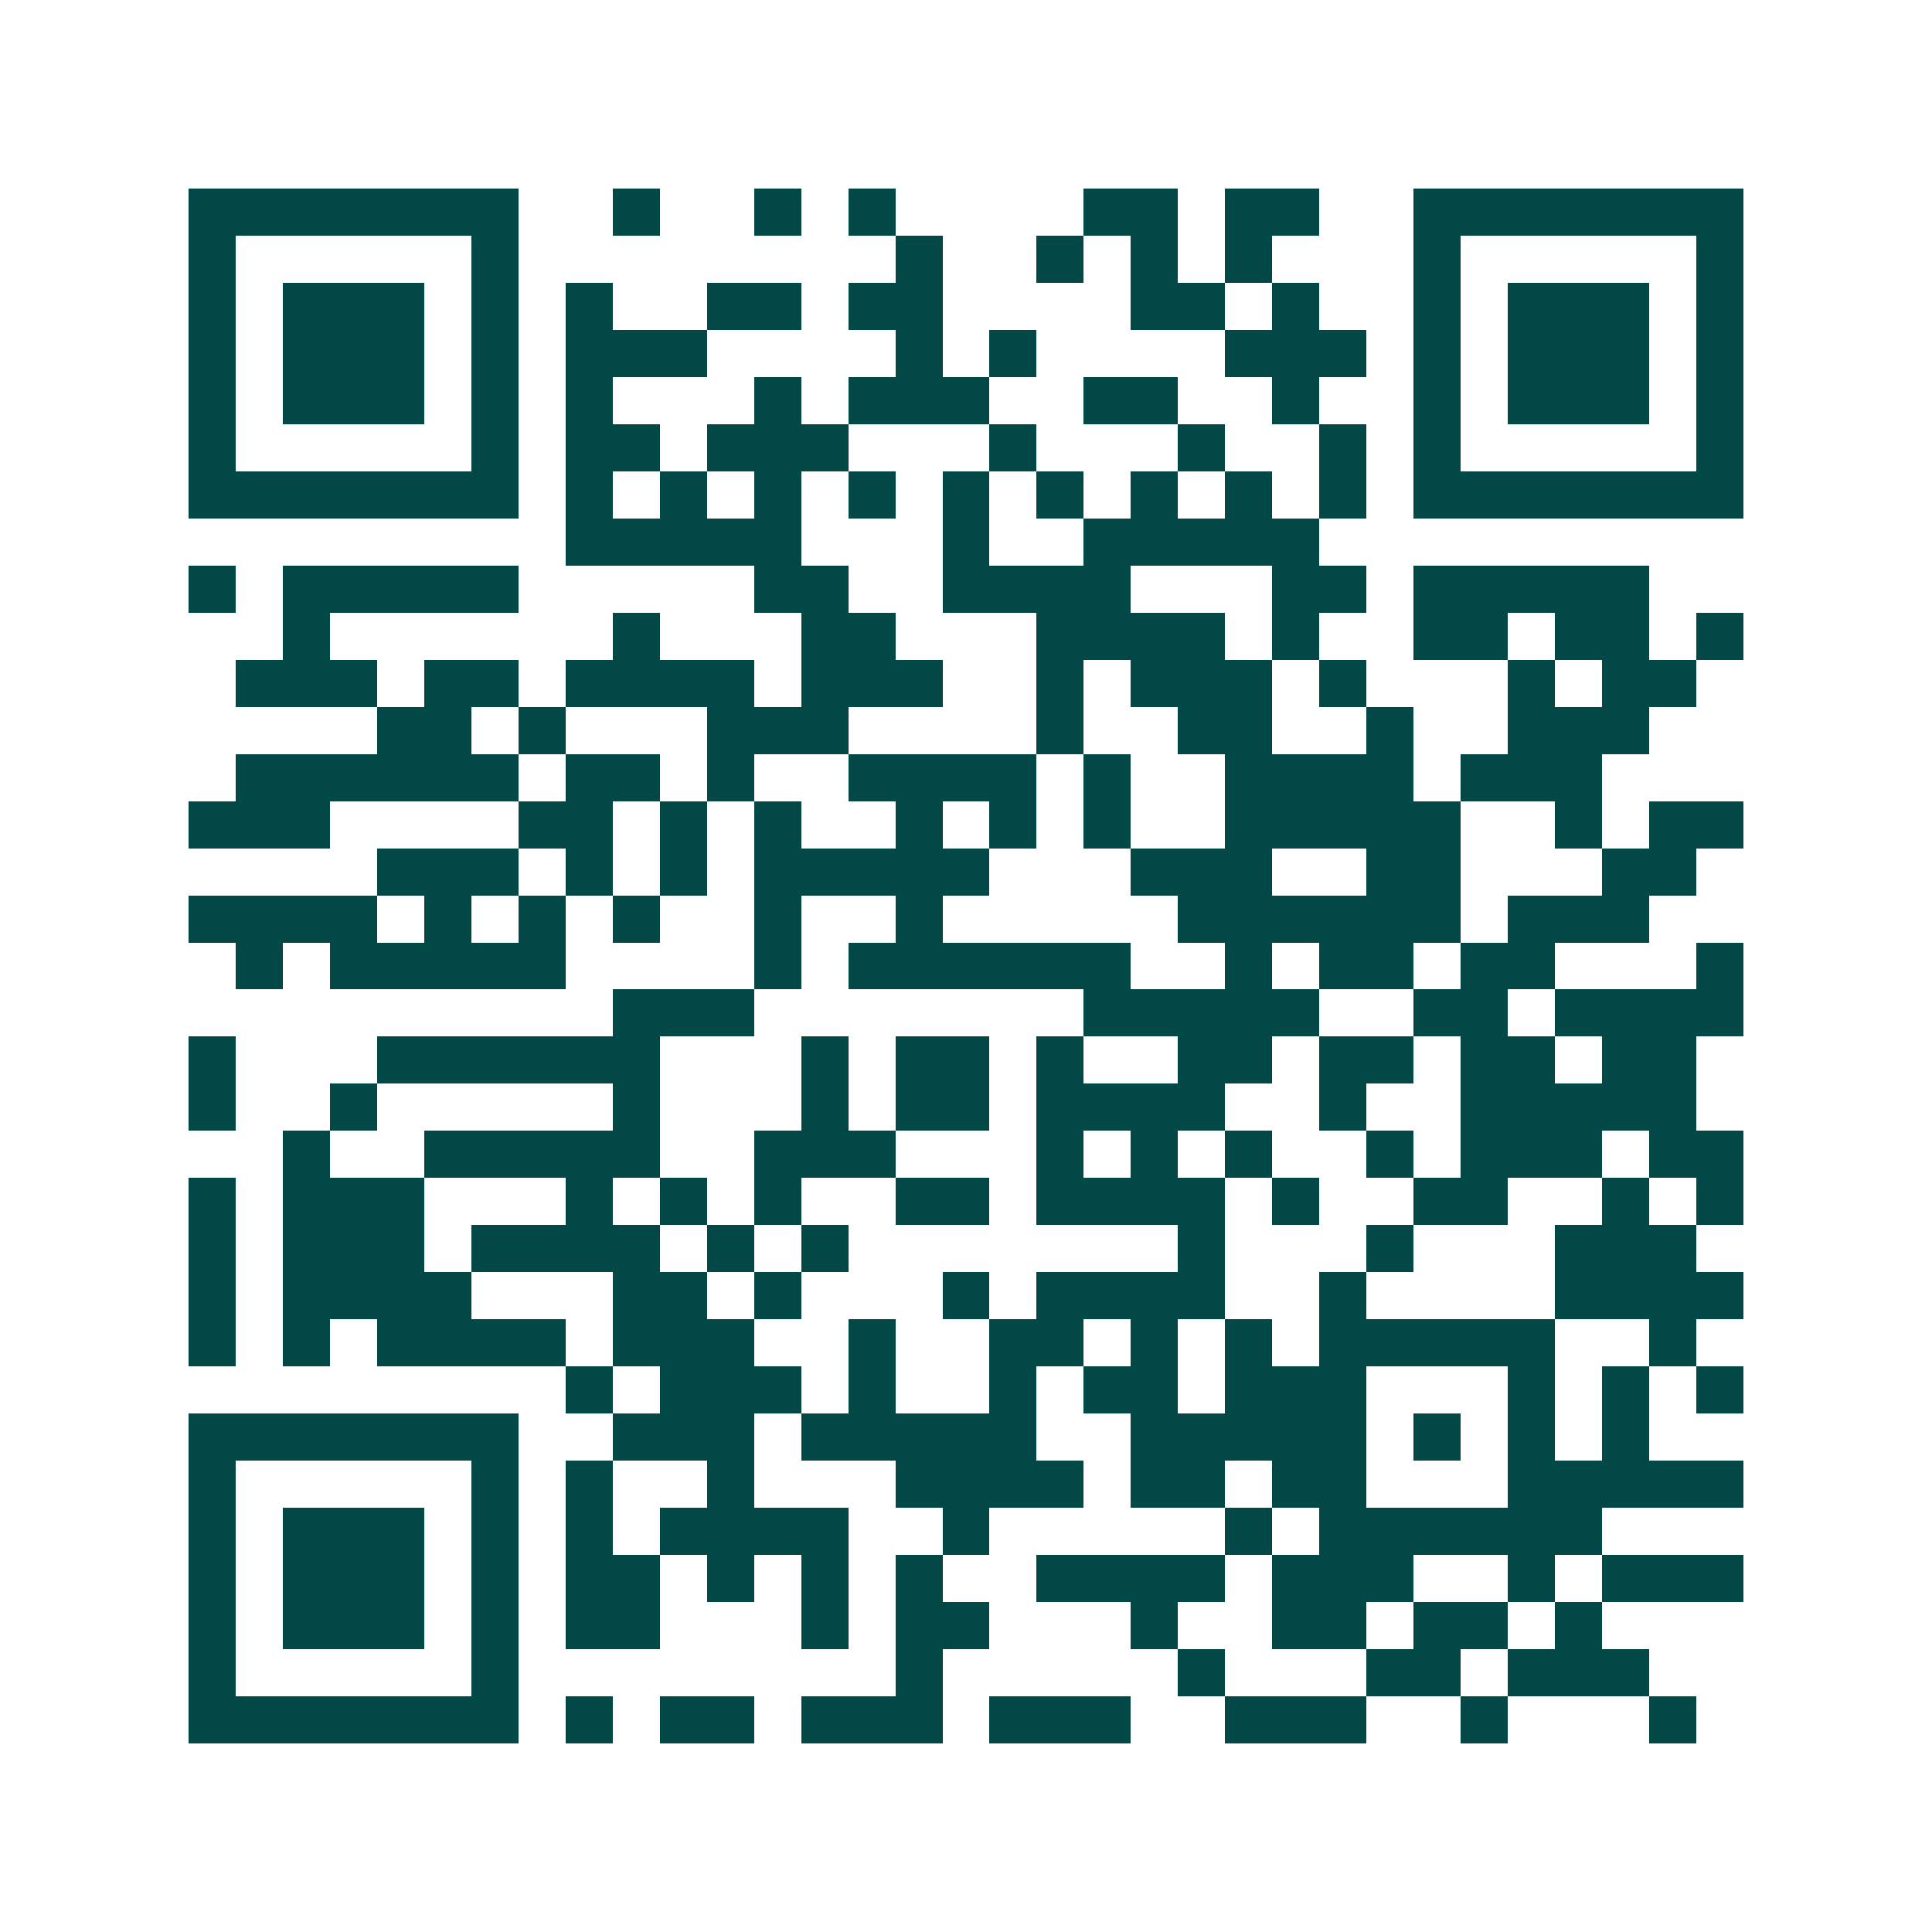 <svg xmlns="http://www.w3.org/2000/svg" width="200" height="200" viewBox="0 0 41 41" shape-rendering="crispEdges"><path fill="#ffffff" d="M0 0h41v41H0z"/><path stroke="#014847" d="M4 4.5h7m2 0h1m2 0h1m1 0h1m4 0h2m1 0h2m2 0h7M4 5.5h1m5 0h1m8 0h1m2 0h1m1 0h1m1 0h1m3 0h1m5 0h1M4 6.5h1m1 0h3m1 0h1m1 0h1m2 0h2m1 0h2m4 0h2m1 0h1m2 0h1m1 0h3m1 0h1M4 7.5h1m1 0h3m1 0h1m1 0h3m4 0h1m1 0h1m4 0h3m1 0h1m1 0h3m1 0h1M4 8.5h1m1 0h3m1 0h1m1 0h1m3 0h1m1 0h3m2 0h2m2 0h1m2 0h1m1 0h3m1 0h1M4 9.5h1m5 0h1m1 0h2m1 0h3m3 0h1m3 0h1m2 0h1m1 0h1m5 0h1M4 10.5h7m1 0h1m1 0h1m1 0h1m1 0h1m1 0h1m1 0h1m1 0h1m1 0h1m1 0h1m1 0h7M12 11.5h5m3 0h1m2 0h5M4 12.5h1m1 0h5m5 0h2m2 0h4m3 0h2m1 0h5M6 13.5h1m6 0h1m3 0h2m3 0h4m1 0h1m2 0h2m1 0h2m1 0h1M5 14.5h3m1 0h2m1 0h4m1 0h3m2 0h1m1 0h3m1 0h1m3 0h1m1 0h2M8 15.5h2m1 0h1m3 0h3m4 0h1m2 0h2m2 0h1m2 0h3M5 16.5h6m1 0h2m1 0h1m2 0h4m1 0h1m2 0h4m1 0h3M4 17.5h3m4 0h2m1 0h1m1 0h1m2 0h1m1 0h1m1 0h1m2 0h5m2 0h1m1 0h2M8 18.5h3m1 0h1m1 0h1m1 0h5m3 0h3m2 0h2m3 0h2M4 19.5h4m1 0h1m1 0h1m1 0h1m2 0h1m2 0h1m5 0h6m1 0h3M5 20.5h1m1 0h5m4 0h1m1 0h6m2 0h1m1 0h2m1 0h2m3 0h1M13 21.5h3m7 0h5m2 0h2m1 0h4M4 22.5h1m3 0h6m3 0h1m1 0h2m1 0h1m2 0h2m1 0h2m1 0h2m1 0h2M4 23.5h1m2 0h1m5 0h1m3 0h1m1 0h2m1 0h4m2 0h1m2 0h5M6 24.5h1m2 0h5m2 0h3m3 0h1m1 0h1m1 0h1m2 0h1m1 0h3m1 0h2M4 25.5h1m1 0h3m3 0h1m1 0h1m1 0h1m2 0h2m1 0h4m1 0h1m2 0h2m2 0h1m1 0h1M4 26.5h1m1 0h3m1 0h4m1 0h1m1 0h1m7 0h1m3 0h1m3 0h3M4 27.5h1m1 0h4m3 0h2m1 0h1m3 0h1m1 0h4m2 0h1m4 0h4M4 28.5h1m1 0h1m1 0h4m1 0h3m2 0h1m2 0h2m1 0h1m1 0h1m1 0h5m2 0h1M12 29.5h1m1 0h3m1 0h1m2 0h1m1 0h2m1 0h3m3 0h1m1 0h1m1 0h1M4 30.5h7m2 0h3m1 0h5m2 0h5m1 0h1m1 0h1m1 0h1M4 31.5h1m5 0h1m1 0h1m2 0h1m3 0h4m1 0h2m1 0h2m3 0h5M4 32.5h1m1 0h3m1 0h1m1 0h1m1 0h4m2 0h1m5 0h1m1 0h6M4 33.5h1m1 0h3m1 0h1m1 0h2m1 0h1m1 0h1m1 0h1m2 0h4m1 0h3m2 0h1m1 0h3M4 34.5h1m1 0h3m1 0h1m1 0h2m3 0h1m1 0h2m3 0h1m2 0h2m1 0h2m1 0h1M4 35.5h1m5 0h1m8 0h1m5 0h1m3 0h2m1 0h3M4 36.5h7m1 0h1m1 0h2m1 0h3m1 0h3m2 0h3m2 0h1m3 0h1"/></svg>
